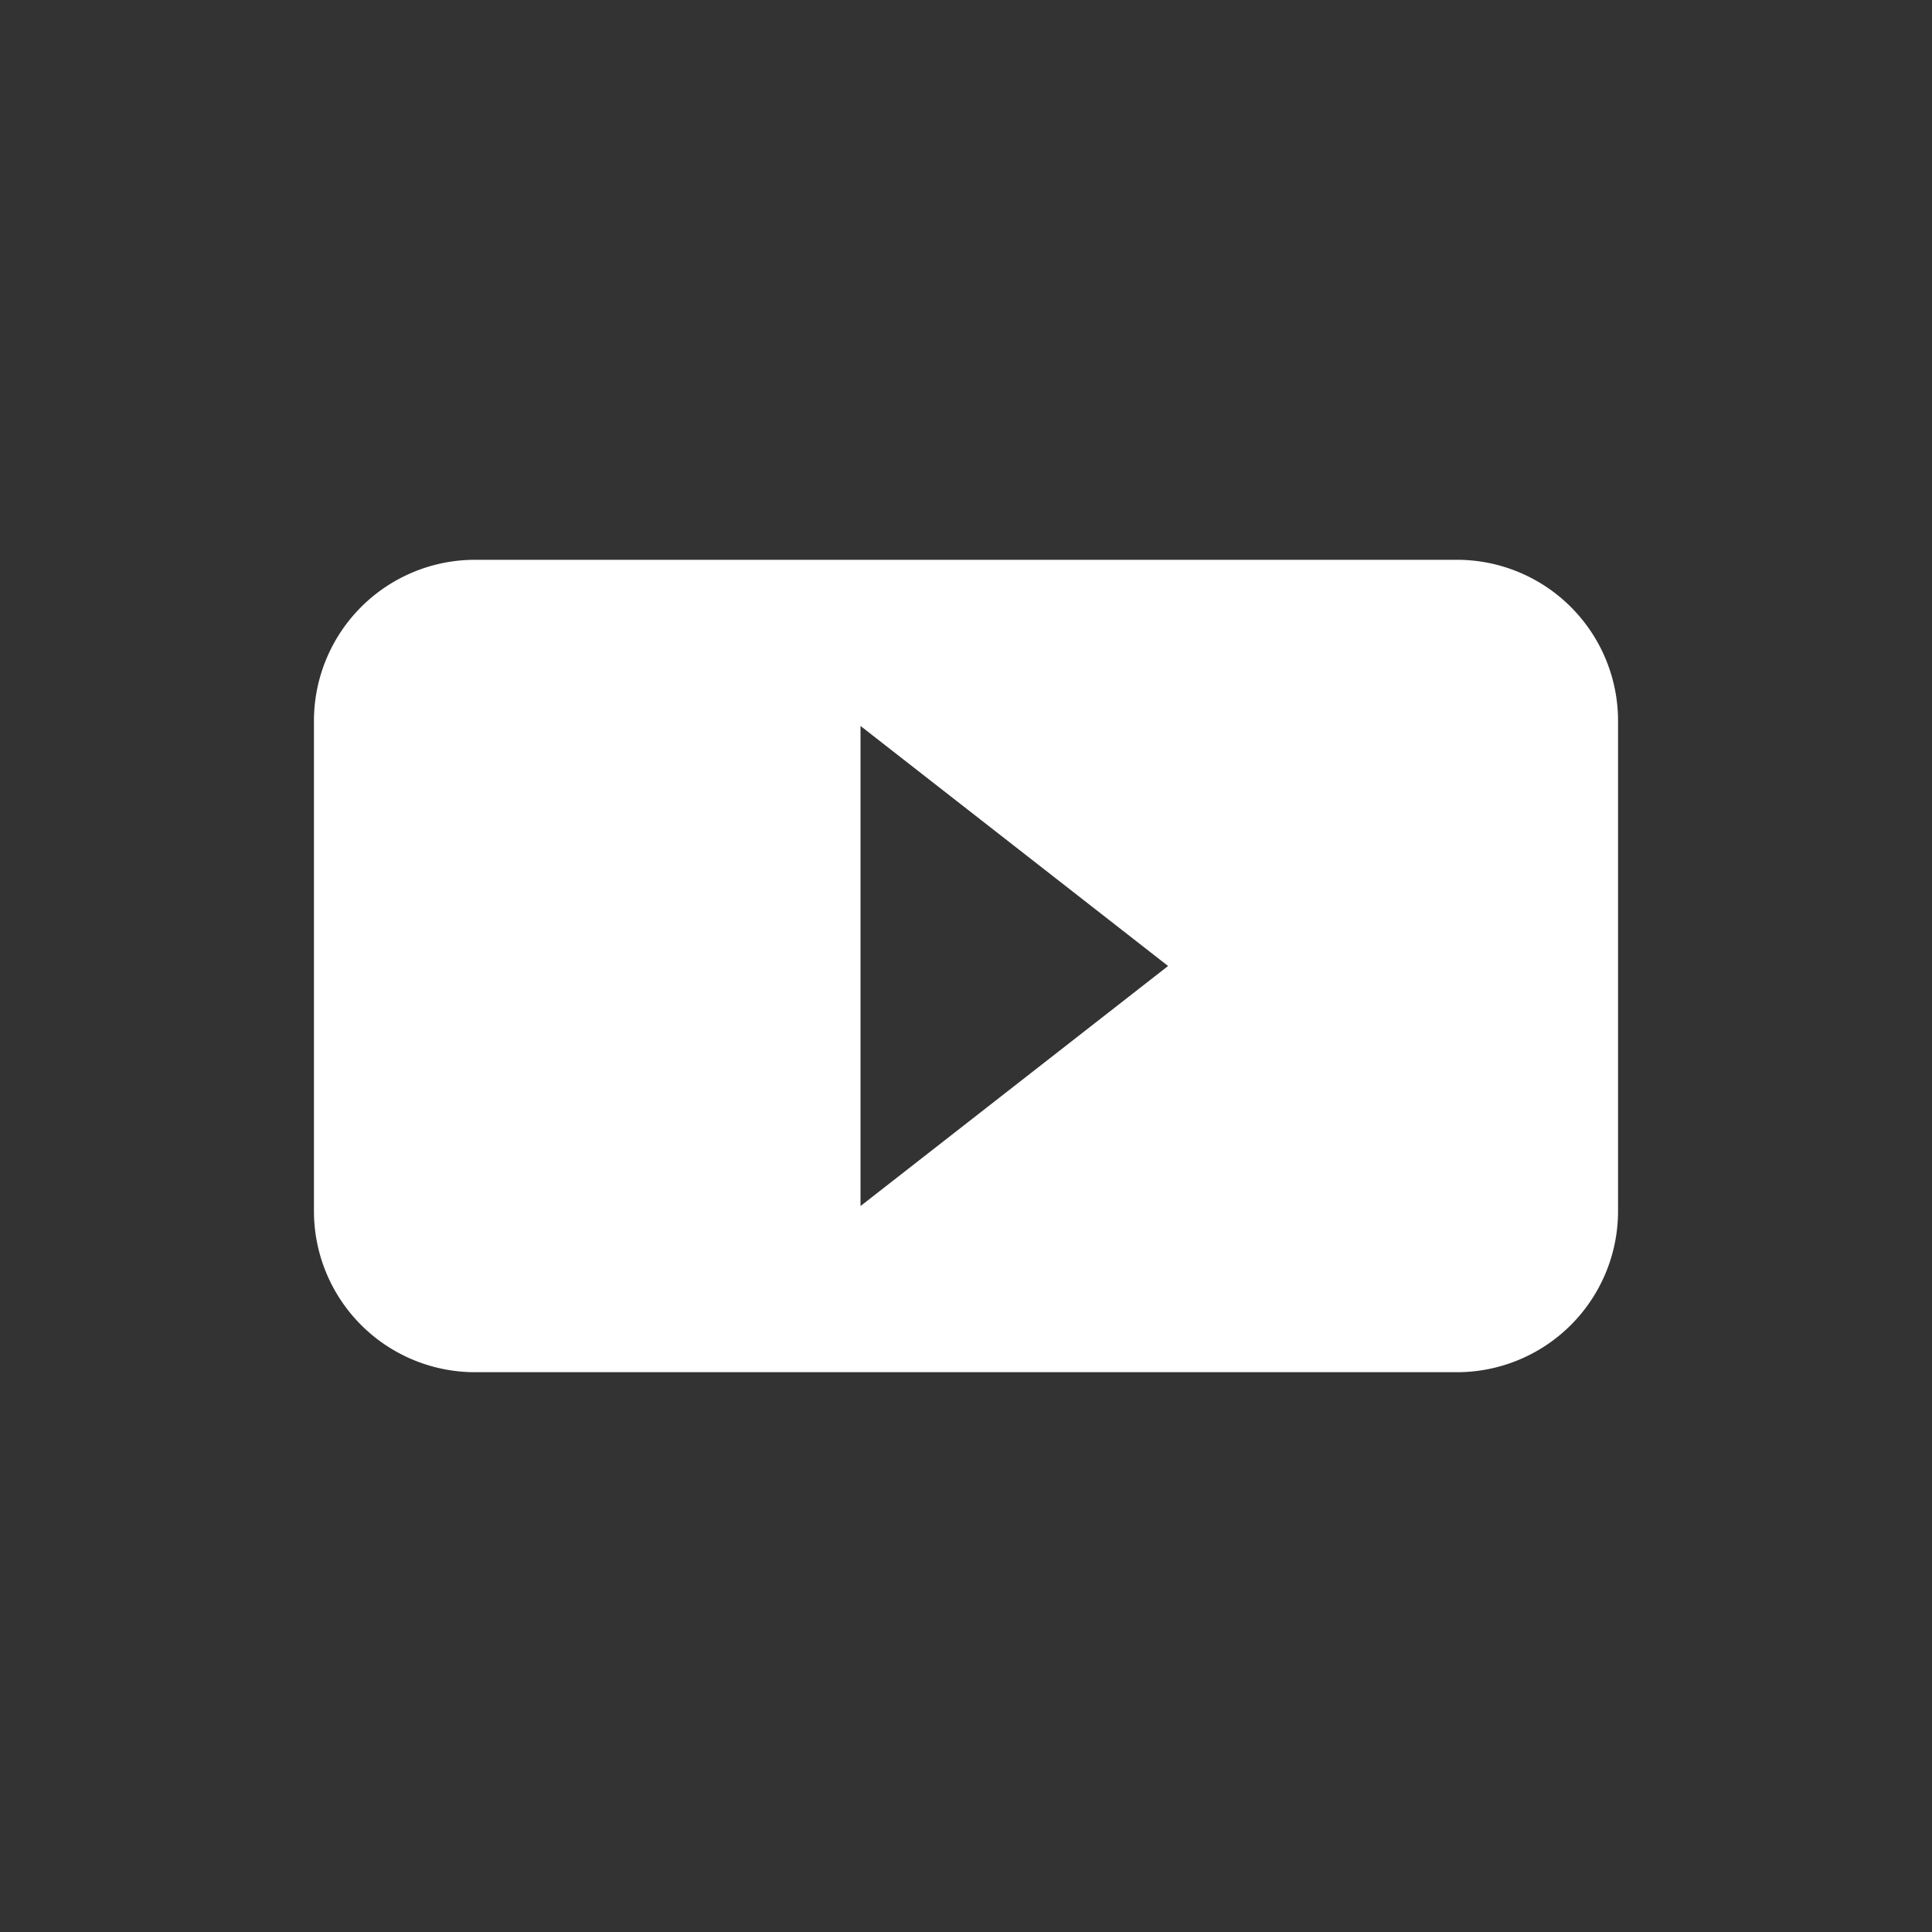 <svg id="Layer_1" data-name="Layer 1" xmlns="http://www.w3.org/2000/svg" viewBox="0 0 400 400"><rect x="0" y="0" width="400" height="400" fill="#333333" stroke="none"/><defs><style>.cls-1{fill:#fff;}</style></defs><title>goodheart</title><path class="cls-1" d="M301.68,115.9H98.32A33.36,33.36,0,0,0,65,149.25v101.5A33.36,33.36,0,0,0,98.32,284.1H301.68A33.36,33.36,0,0,0,335,250.75V149.25A33.36,33.36,0,0,0,301.68,115.9ZM178.16,249.7V150.3L241.84,200Z"/></svg>